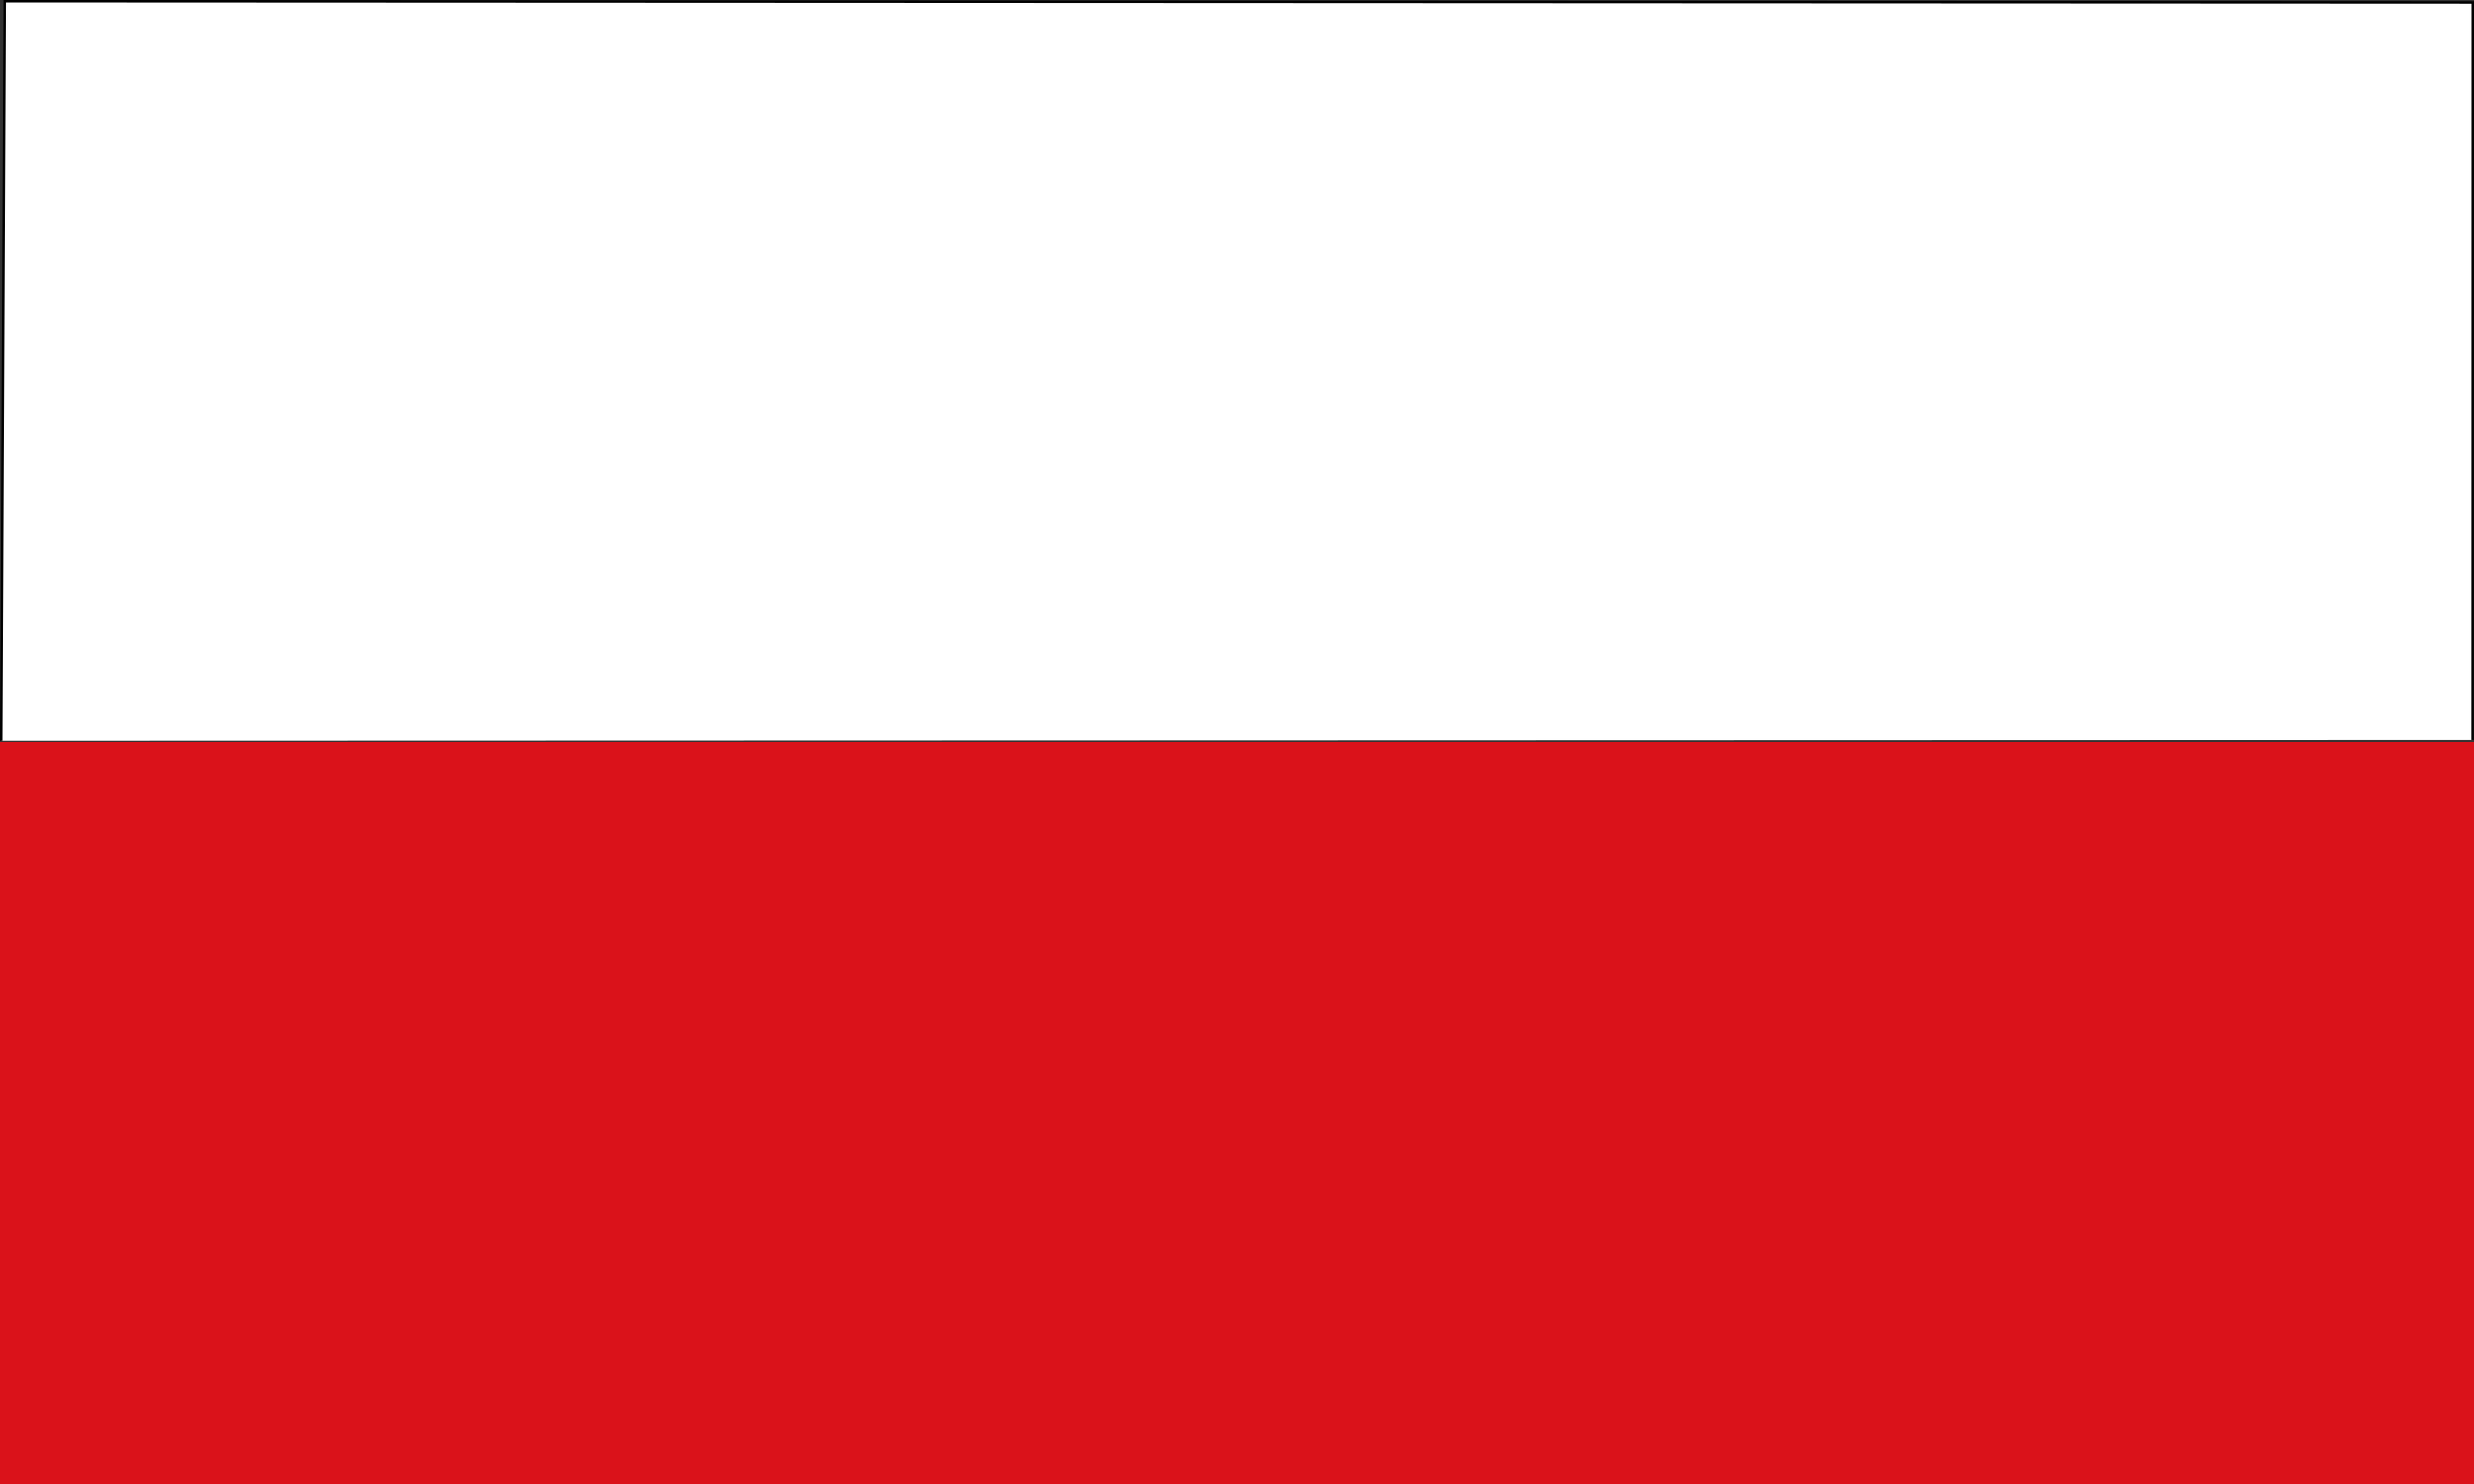 <svg xmlns="http://www.w3.org/2000/svg" height="300" width="500"><rect width="100%" height="100%" fill="#333333" stroke="none"/><path transform="scale(1 -1)" fill="#da121a" d="M 0,-300 H500 V-150 H0 z"/><path d="m 0.251 149.75 l 0.715 -149.5 l 498.78 0.254 l -0.031 149.08" fill="#fff" stroke="#000" color="#000" stroke-width="0.502"/></svg>